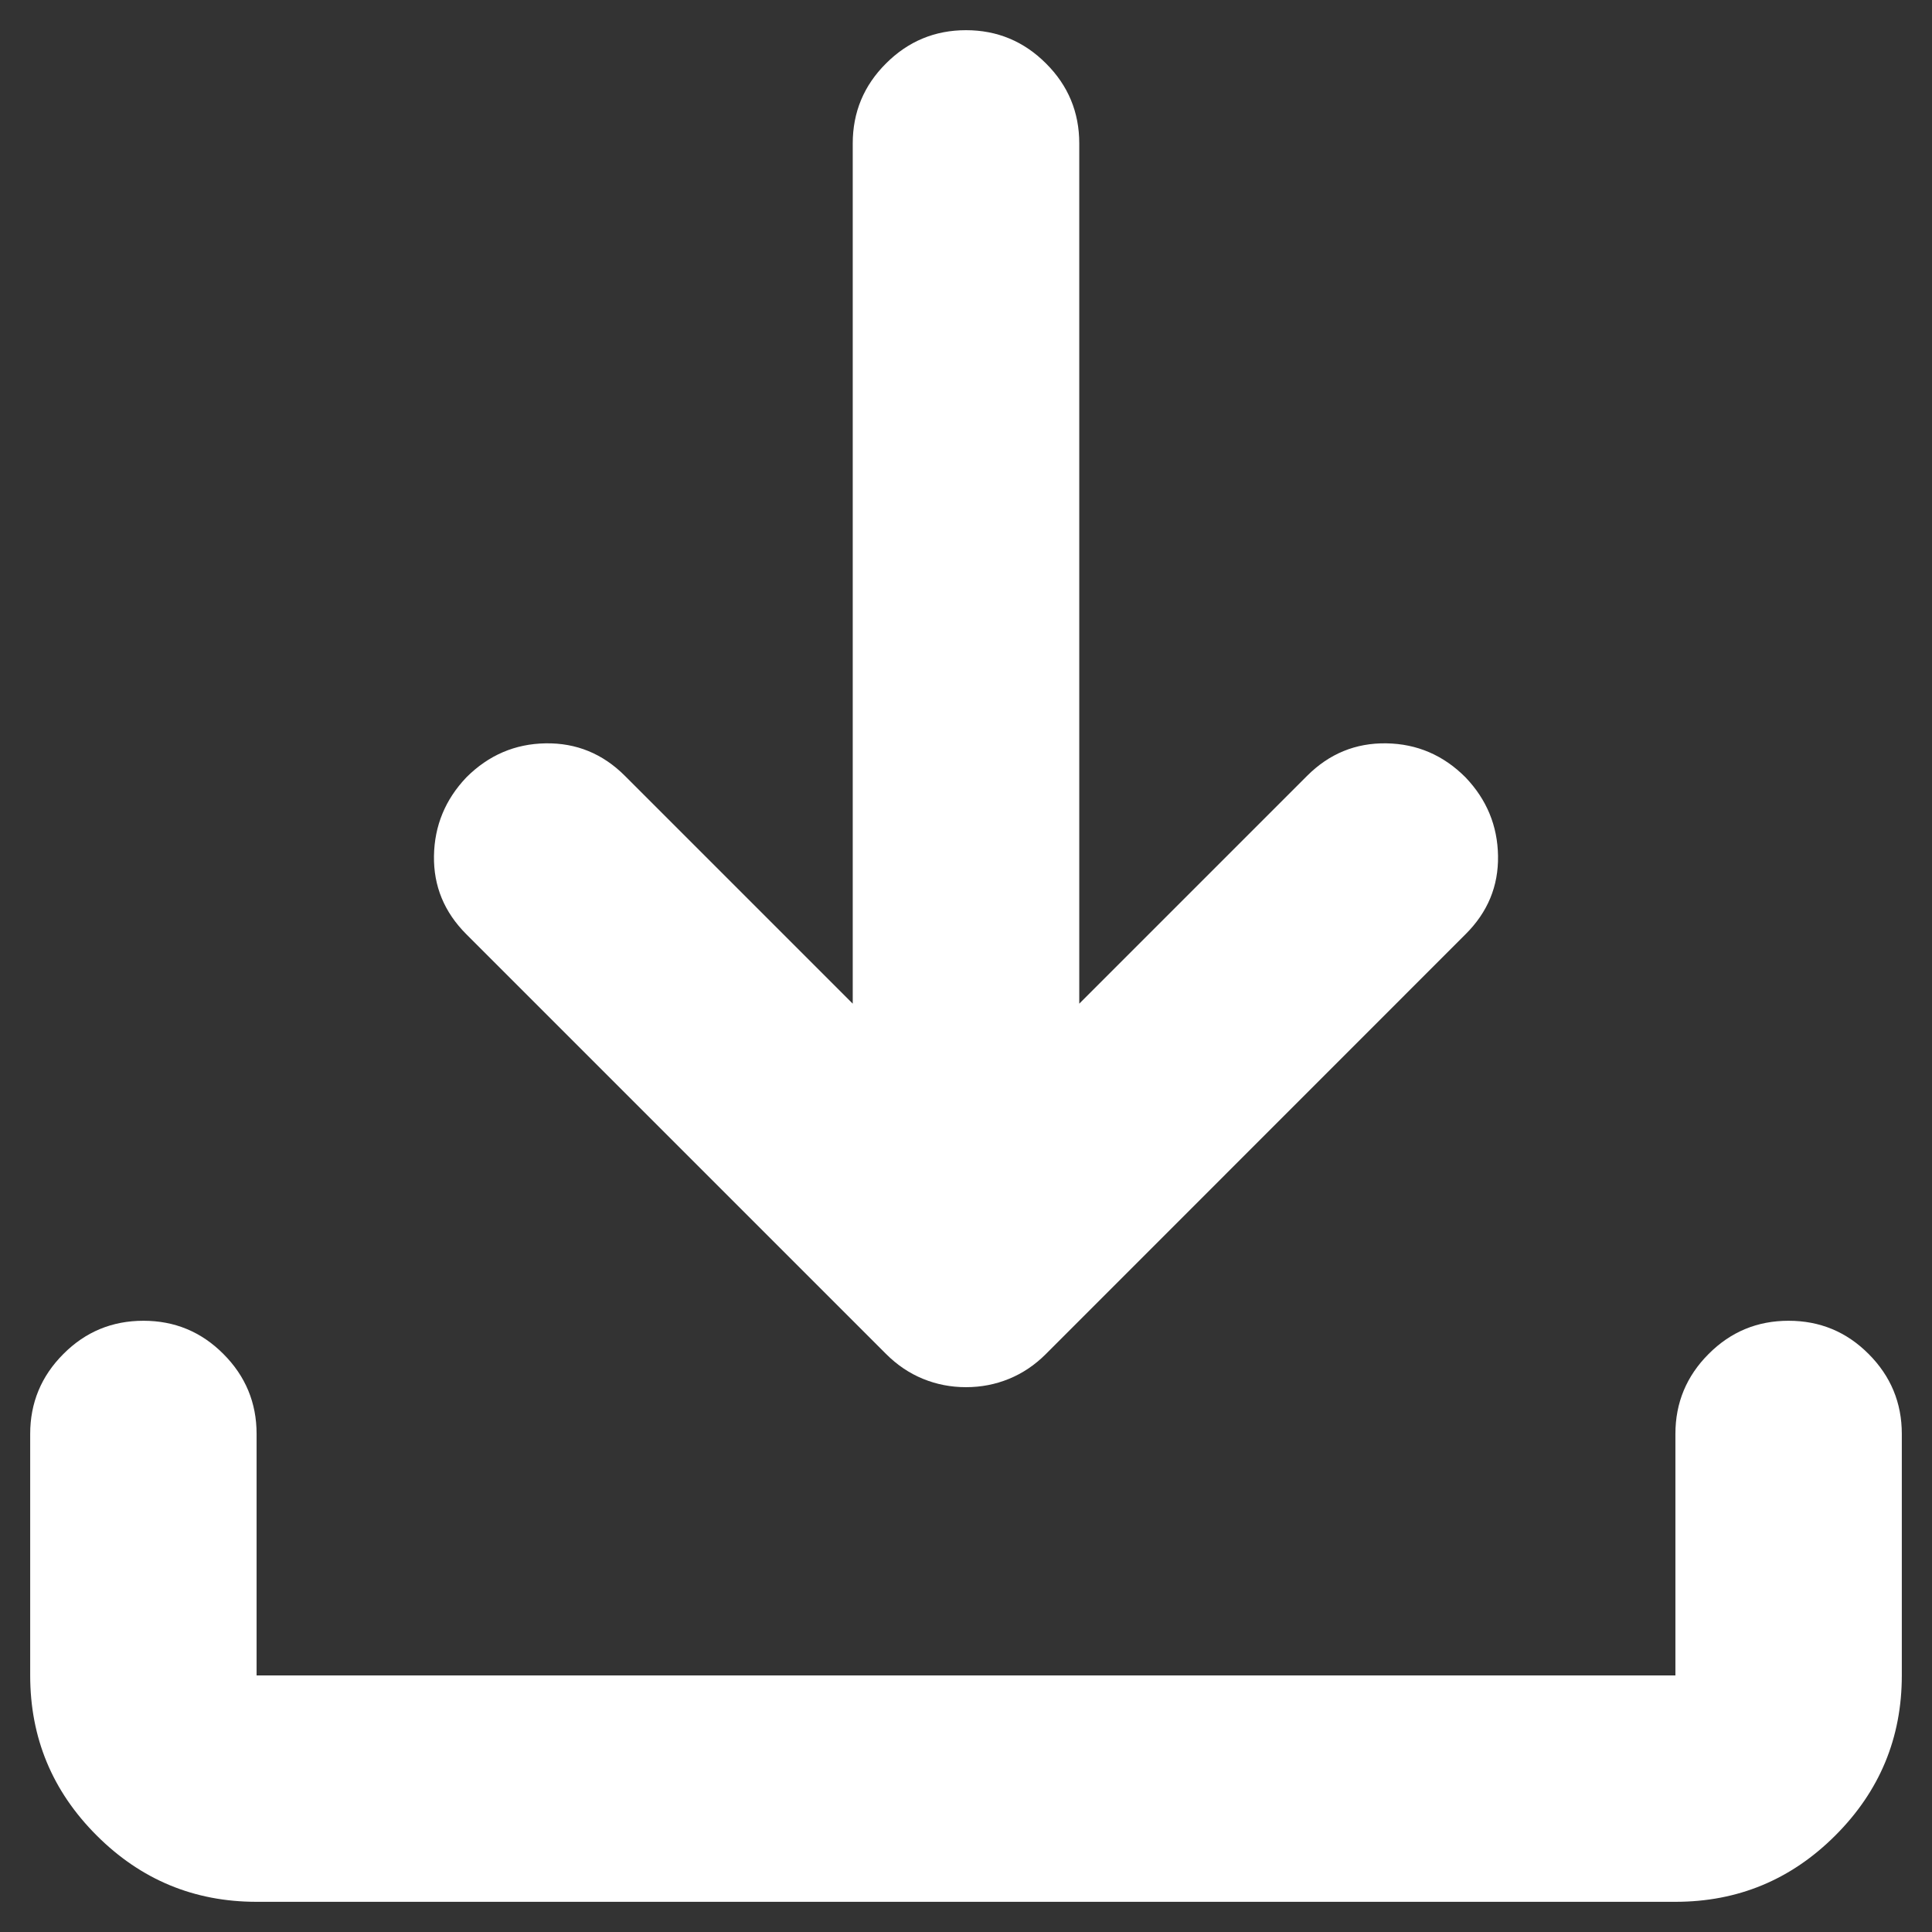 <svg width="16" height="16" viewBox="0 0 16 16" fill="none" xmlns="http://www.w3.org/2000/svg">
<rect x="0" y="0" width="16" height="16" fill="#333333" stroke="none"/>
<path d="M8 11.488C7.875 11.488 7.756 11.465 7.644 11.419C7.531 11.373 7.429 11.304 7.338 11.213L3.862 7.737C3.679 7.554 3.59 7.338 3.594 7.088C3.598 6.838 3.688 6.621 3.862 6.438C4.046 6.254 4.265 6.16 4.519 6.156C4.773 6.152 4.992 6.242 5.175 6.425L7.062 8.312V1.188C7.062 0.929 7.154 0.708 7.338 0.525C7.521 0.342 7.742 0.25 8 0.25C8.258 0.25 8.479 0.342 8.662 0.525C8.846 0.708 8.938 0.929 8.938 1.188V8.312L10.825 6.425C11.008 6.242 11.227 6.152 11.481 6.156C11.735 6.16 11.954 6.254 12.137 6.438C12.312 6.621 12.402 6.838 12.406 7.088C12.41 7.338 12.321 7.554 12.137 7.737L8.662 11.213C8.571 11.304 8.469 11.373 8.356 11.419C8.244 11.465 8.125 11.488 8 11.488ZM2.125 15.75C1.608 15.75 1.167 15.567 0.8 15.2C0.433 14.833 0.25 14.392 0.25 13.875V11.875C0.25 11.617 0.342 11.396 0.525 11.213C0.708 11.029 0.929 10.938 1.188 10.938C1.446 10.938 1.667 11.029 1.85 11.213C2.033 11.396 2.125 11.617 2.125 11.875V13.875H13.875V11.875C13.875 11.617 13.967 11.396 14.15 11.213C14.333 11.029 14.554 10.938 14.812 10.938C15.071 10.938 15.292 11.029 15.475 11.213C15.658 11.396 15.75 11.617 15.75 11.875V13.875C15.75 14.392 15.567 14.833 15.2 15.2C14.833 15.567 14.392 15.75 13.875 15.75H2.125Z" fill="white"/>
</svg>
